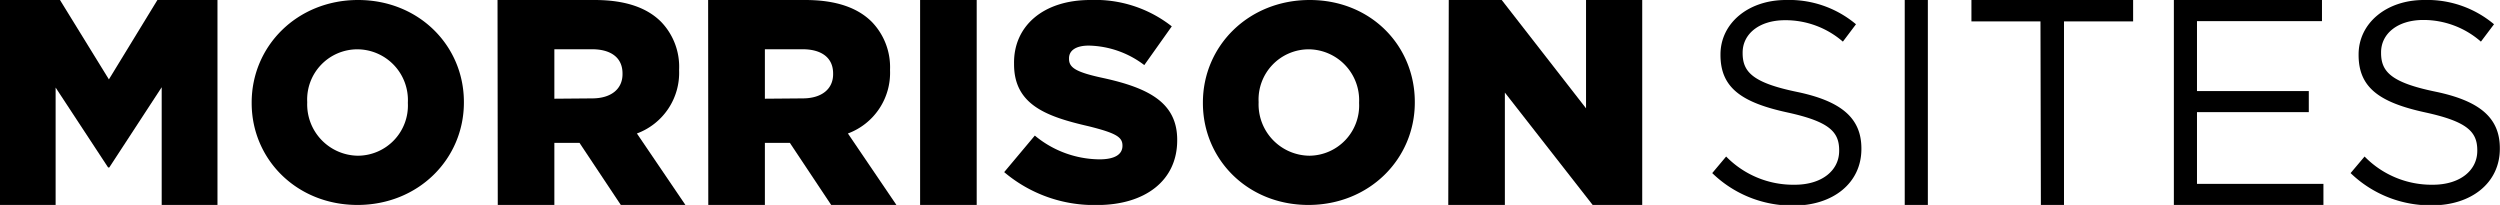 <svg xmlns="http://www.w3.org/2000/svg" viewBox="0 0 309.23 25.35"><g id="Layer_2" data-name="Layer 2"><g id="Sites"><g id="_2025" data-name="2025"><path d="M211.79,21.41l1.72-2.05A11.6,11.6,0,0,0,222,22.85c3.35,0,5.49-1.76,5.49-4.19v-.07c0-2.29-1.23-3.55-6.4-4.68-5.67-1.23-8.28-3.06-8.28-7.11V6.73c0-3.84,3.42-6.73,8.1-6.73a12.83,12.83,0,0,1,8.66,3l-1.62,2.15A10.82,10.82,0,0,0,220.8,2.5c-3.24,0-5.25,1.73-5.25,4v.07c0,2.32,1.24,3.66,6.69,4.79s8,3.2,8,7v.07c0,4.22-3.52,7-8.41,7A14.21,14.21,0,0,1,211.79,21.41Z"/><path d="M235.6,0h2.86V25.35H235.6Z"/><path d="M252.39,2.65h-8.54V0h20V2.65h-8.55v22.7h-2.86Z"/><path d="M268.89,0h18.32V2.61H271.75v8.65h13.83v2.61H271.75v8.87h15.64v2.61h-18.5Z"/><path d="M290.75,21.41l1.73-2.05a11.58,11.58,0,0,0,8.44,3.49c3.35,0,5.5-1.76,5.5-4.19v-.07c0-2.29-1.24-3.55-6.41-4.68-5.67-1.23-8.27-3.06-8.27-7.11V6.73c0-3.84,3.41-6.73,8.09-6.73a12.83,12.83,0,0,1,8.66,3l-1.62,2.15a10.78,10.78,0,0,0-7.11-2.68c-3.24,0-5.24,1.73-5.24,4v.07c0,2.32,1.23,3.66,6.69,4.79s8,3.2,8,7v.07c0,4.22-3.52,7-8.41,7A14.24,14.24,0,0,1,290.75,21.41Z"/><path d="M0,0H7.42l6.05,9.82,6-9.82h7.43V25.35H20V10.79l-6.48,9.92h-.15L6.88,10.83V25.35H0Z"/><path d="M31.13,12.75v-.07C31.13,5.68,36.77,0,44.29,0S57.38,5.65,57.38,12.61v.07c0,7-5.64,12.67-13.16,12.67S31.13,19.71,31.13,12.75Zm19.32,0v-.07A6.28,6.28,0,0,0,44.22,6.1,6.21,6.21,0,0,0,38,12.61v.07a6.35,6.35,0,0,0,6.26,6.58A6.21,6.21,0,0,0,50.45,12.75Z"/><path d="M61.54,0h12c3.91,0,6.55,1,8.25,2.72A8,8,0,0,1,84,8.62v.07a8,8,0,0,1-5.22,7.82l6,8.84H76.79l-5.11-7.68H68.57v7.68h-7Zm11.7,12.17c2.35,0,3.76-1.16,3.76-3V9.09c0-2-1.48-3-3.8-3H68.57v6.12Z"/><path d="M87.59,0h12c3.91,0,6.55,1,8.26,2.72a8.06,8.06,0,0,1,2.24,5.9v.07a8,8,0,0,1-5.21,7.82l6,8.84h-8.07l-5.11-7.68H94.61v7.68h-7ZM99.28,12.17c2.36,0,3.77-1.16,3.77-3V9.09c0-2-1.49-3-3.8-3H94.61v6.12Z"/><path d="M113.81,0h7V25.35h-7Z"/><path d="M148.79,12.75v-.07C148.79,5.68,154.43,0,162,0S175,5.65,175,12.61v.07c0,7-5.64,12.67-13.16,12.67S148.79,19.71,148.79,12.75Zm19.32,0v-.07a6.29,6.29,0,0,0-6.23-6.58,6.21,6.21,0,0,0-6.2,6.51v.07A6.35,6.35,0,0,0,162,19.26,6.21,6.21,0,0,0,168.11,12.75Z"/><path d="M179.2,0h6.55l10.43,13.4V0h6.95V25.35H197l-10.86-13.9v13.9h-7Z"/><path d="M124.21,21.29,128,16.77a12.66,12.66,0,0,0,8,2.94c1.86,0,2.84-.59,2.84-1.68V18c0-1.05-.81-1.54-4.17-2.38-5.18-1.19-9.24-2.63-9.24-7.67V7.84C125.37,3.26,129,0,134.86,0a15.33,15.33,0,0,1,10.08,3.26l-3.4,4.79a11.71,11.71,0,0,0-6.86-2.41c-1.64,0-2.45.63-2.45,1.57v.07c0,1.09.84,1.65,4.27,2.38,5.6,1.23,9.11,3.05,9.11,7.63v.07c0,5-4,8-9.91,8A17.22,17.22,0,0,1,124.21,21.29Z"/></g></g></g></svg>